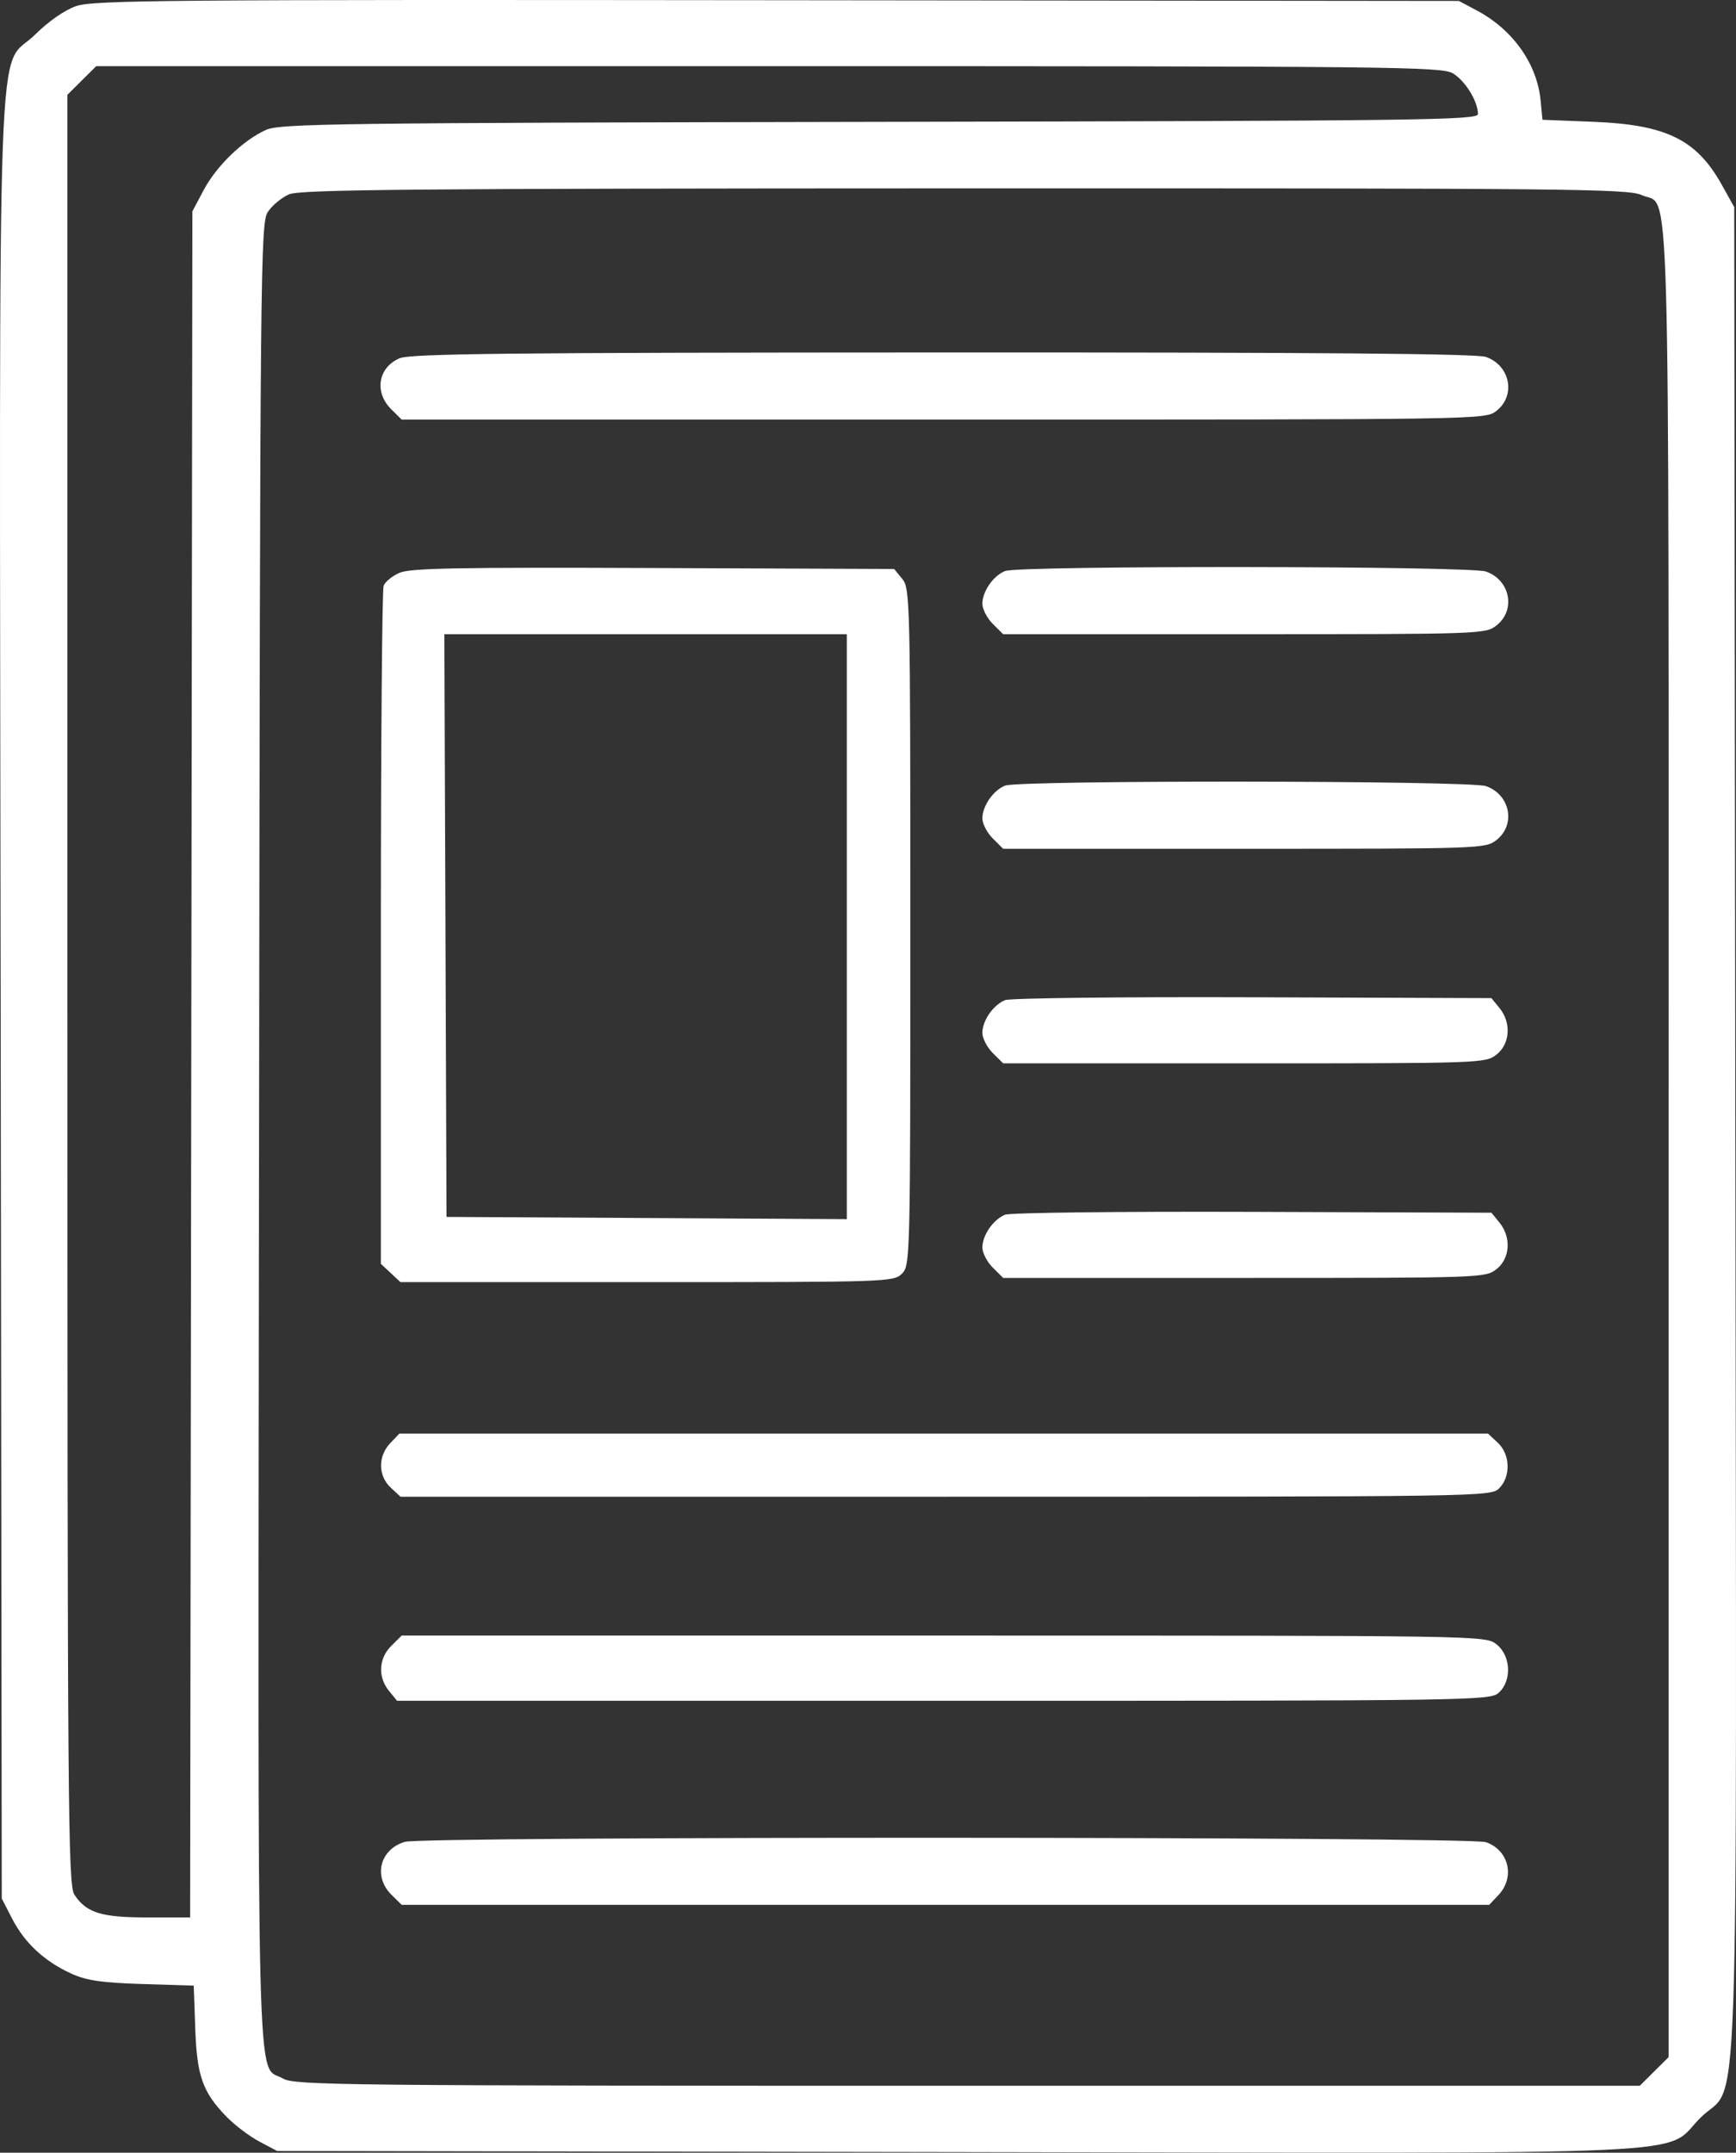 <?xml version="1.0" encoding="UTF-8"?> <svg xmlns="http://www.w3.org/2000/svg" width="71" height="88" viewBox="0 0 71 88" fill="none"><rect x="0" y="0" width="71" height="88" fill="#333333" stroke="none"/><path fill-rule="evenodd" clip-rule="evenodd" d="M3.108 0.251C2.644 0.414 1.977 0.877 1.446 1.405C-0.165 3.004 -0.024 -0.911 0.027 40.808L0.072 77.609L0.501 78.442C1.006 79.425 1.831 80.189 2.922 80.681C3.543 80.962 4.156 81.052 5.817 81.104L7.924 81.17L7.985 82.915C8.053 84.871 8.288 85.531 9.278 86.543C9.609 86.881 10.207 87.332 10.606 87.543L11.333 87.929L39.13 87.974C70.702 88.025 67.953 88.153 69.553 86.564C71.166 84.964 71.024 89.002 70.973 46.214L70.928 8.467L70.417 7.551C69.389 5.708 68.149 5.099 65.188 4.98L63.085 4.896L63.008 4.102C62.862 2.603 61.871 1.209 60.394 0.425L59.667 0.039L31.775 0.009C6.709 -0.019 3.805 0.006 3.108 0.251ZM3.346 3.29L2.757 3.875V40.447C2.757 74.13 2.78 77.054 3.043 77.452C3.532 78.194 4.142 78.383 6.038 78.383H7.776L7.822 43.511L7.868 8.639L8.331 7.768C8.855 6.782 9.942 5.732 10.875 5.312C11.451 5.052 13.65 5.023 35.976 4.981C58.157 4.94 60.447 4.91 60.447 4.663C60.447 4.146 59.92 3.291 59.421 2.999C58.955 2.725 57.031 2.705 31.428 2.705H3.935L3.346 3.29ZM11.822 7.944C11.52 8.075 11.13 8.397 10.956 8.661C10.652 9.12 10.638 10.657 10.595 46.355C10.546 87.269 10.47 84.32 11.579 84.97C12.045 85.243 13.969 85.263 39.572 85.263H67.065L67.654 84.678L68.243 84.094V46.659C68.243 5.354 68.333 8.536 67.141 7.974C66.597 7.718 64.178 7.694 39.458 7.7C16.812 7.706 12.282 7.746 11.822 7.944ZM16.339 14.647C15.46 15.027 15.297 16.031 16.002 16.731L16.428 17.153H38.587C60.743 17.153 60.747 17.153 61.203 16.796C62.007 16.169 61.766 14.935 60.771 14.591C60.381 14.456 53.942 14.403 38.549 14.408C20.75 14.413 16.78 14.456 16.339 14.647ZM16.339 23.416C16.044 23.545 15.752 23.782 15.69 23.942C15.628 24.102 15.577 30.405 15.577 37.948V51.664L15.978 52.038L16.379 52.412H26.459C36.309 52.412 36.547 52.404 36.886 52.068C37.227 51.73 37.232 51.495 37.232 37.898C37.232 24.541 37.221 24.057 36.901 23.665L36.57 23.259L26.723 23.22C18.71 23.188 16.776 23.224 16.339 23.416ZM41.106 23.343C40.621 23.537 40.178 24.177 40.178 24.681C40.178 24.901 40.369 25.27 40.603 25.503L41.028 25.925H50.887C60.599 25.925 60.754 25.919 61.203 25.568C62.007 24.94 61.766 23.707 60.771 23.363C60.105 23.132 41.678 23.114 41.106 23.343ZM18.218 37.835L18.262 49.746L26.448 49.791L34.634 49.836V37.88V25.925H26.404H18.173L18.218 37.835ZM41.106 32.115C40.621 32.309 40.178 32.949 40.178 33.453C40.178 33.672 40.369 34.042 40.603 34.274L41.028 34.697H50.887C60.599 34.697 60.754 34.691 61.203 34.34C62.007 33.712 61.766 32.479 60.771 32.135C60.105 31.904 41.678 31.886 41.106 32.115ZM41.106 40.884C40.62 41.082 40.178 41.722 40.178 42.224C40.178 42.444 40.369 42.814 40.603 43.046L41.028 43.468H50.887C60.599 43.468 60.754 43.463 61.203 43.112C61.761 42.676 61.818 41.809 61.328 41.208L60.997 40.802L51.237 40.767C45.869 40.748 41.31 40.801 41.106 40.884ZM41.106 49.656C40.62 49.854 40.178 50.494 40.178 50.996C40.178 51.216 40.369 51.586 40.603 51.818L41.028 52.24H50.887C60.599 52.24 60.754 52.235 61.203 51.883C61.761 51.447 61.818 50.581 61.328 49.98L60.997 49.574L51.237 49.539C45.869 49.52 41.31 49.572 41.106 49.656ZM15.954 59.002C15.453 59.531 15.464 60.331 15.978 60.81L16.379 61.184H38.673C60.736 61.184 60.97 61.18 61.313 60.84C61.796 60.361 61.769 59.454 61.259 58.978L60.858 58.604H38.594H16.331L15.954 59.002ZM16.002 67.282C15.486 67.794 15.447 68.554 15.908 69.12L16.239 69.526H38.585C60.316 69.526 60.94 69.517 61.295 69.198C61.842 68.706 61.794 67.678 61.203 67.216C60.747 66.86 60.743 66.86 38.587 66.86H16.428L16.002 67.282ZM16.557 75.292C15.541 75.594 15.256 76.704 16.002 77.445L16.428 77.867H38.667H60.906L61.283 77.469C61.974 76.739 61.712 75.631 60.771 75.305C60.105 75.075 17.33 75.061 16.557 75.292Z" fill="white"></path></svg> 